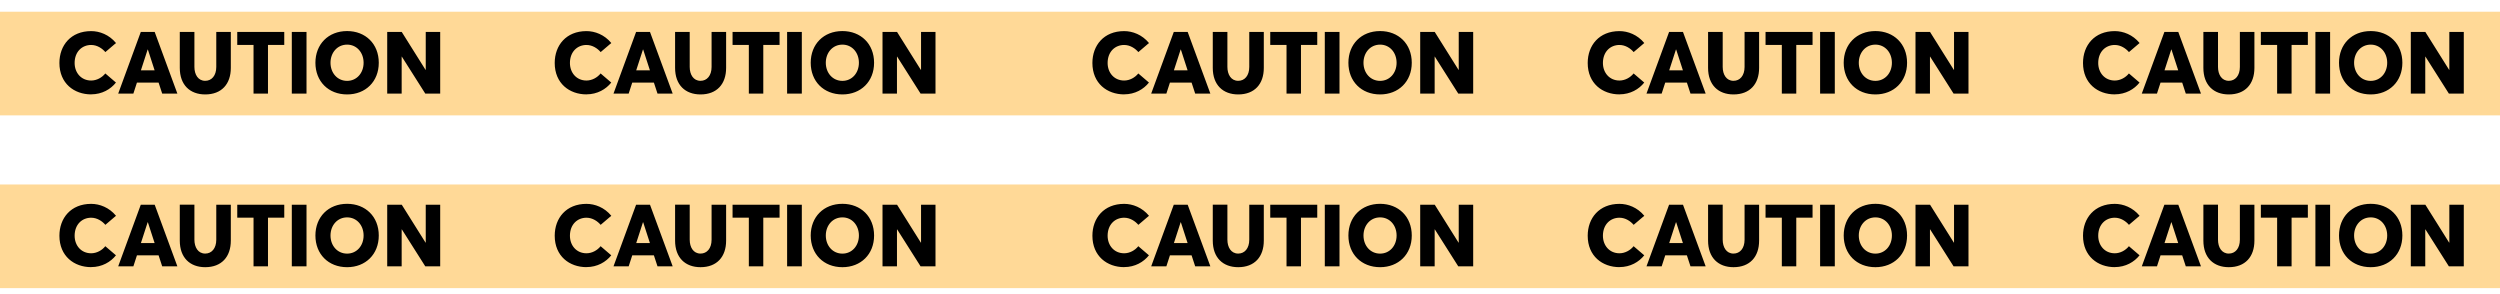 <svg width="374" height="44" viewBox="0 0 374 44" fill="none" xmlns="http://www.w3.org/2000/svg">
<rect y="1.754" width="377" height="15.506" fill="#FFD997"/>
<path d="M13.631 14.114C15.273 14.114 16.56 13.341 17.346 12.351L15.755 10.988C15.267 11.603 14.468 12.047 13.637 12.047C12.141 12.047 11.164 10.88 11.164 9.422C11.164 7.723 12.287 6.727 13.637 6.727C14.544 6.727 15.311 7.26 15.761 7.792L17.353 6.436C16.326 5.186 14.899 4.654 13.637 4.654C10.6 4.654 8.888 6.784 8.888 9.422C8.888 12.478 11.095 14.12 13.637 14.12L13.631 14.114ZM24.264 14H26.534L23.142 4.781H21.062L17.683 14H19.953L20.485 12.358H23.725L24.264 14ZM21.081 10.519L22.089 7.406H22.121L23.129 10.519H21.081ZM30.7 14.127C33.154 14.127 34.53 12.567 34.53 10.158V4.781H32.355V10.018C32.355 11.324 31.657 12.091 30.7 12.091C29.628 12.091 29.083 11.147 29.083 10.012V4.774H26.896V10.151C26.896 12.713 28.424 14.127 30.7 14.127ZM37.928 14H40.09V6.721H42.525V4.781H35.493V6.721H37.928V14ZM43.654 14H45.854V4.781H43.654V14ZM51.929 14.127C54.681 14.127 56.665 12.206 56.665 9.39C56.665 6.562 54.681 4.647 51.929 4.647C49.113 4.647 47.186 6.619 47.186 9.39C47.186 12.161 49.113 14.127 51.929 14.127ZM51.929 12.098C50.464 12.098 49.443 10.906 49.443 9.39C49.443 7.875 50.464 6.676 51.929 6.676C53.362 6.676 54.395 7.85 54.395 9.39C54.395 10.925 53.362 12.098 51.929 12.098ZM63.691 4.781V10.449H63.659L60.102 4.781H57.927V14H60.089V8.471H60.114L63.621 14H65.853V4.781H63.691ZM87.728 14.114C89.37 14.114 90.657 13.341 91.444 12.351L89.852 10.988C89.364 11.603 88.565 12.047 87.734 12.047C86.238 12.047 85.262 10.88 85.262 9.422C85.262 7.723 86.384 6.727 87.734 6.727C88.641 6.727 89.408 7.26 89.859 7.792L91.45 6.436C90.423 5.186 88.996 4.654 87.734 4.654C84.697 4.654 82.985 6.784 82.985 9.422C82.985 12.478 85.192 14.12 87.734 14.12L87.728 14.114ZM98.362 14H100.631L97.239 4.781H95.159L91.78 14H94.05L94.582 12.358H97.823L98.362 14ZM95.178 10.519L96.187 7.406H96.218L97.227 10.519H95.178ZM104.797 14.127C107.251 14.127 108.627 12.567 108.627 10.158V4.781H106.452V10.018C106.452 11.324 105.755 12.091 104.797 12.091C103.726 12.091 103.18 11.147 103.18 10.012V4.774H100.993V10.151C100.993 12.713 102.521 14.127 104.797 14.127ZM112.026 14H114.188V6.721H116.623V4.781H109.591V6.721H112.026V14ZM117.751 14H119.952V4.781H117.751V14ZM126.026 14.127C128.778 14.127 130.762 12.206 130.762 9.39C130.762 6.562 128.778 4.647 126.026 4.647C123.211 4.647 121.283 6.619 121.283 9.39C121.283 12.161 123.211 14.127 126.026 14.127ZM126.026 12.098C124.561 12.098 123.54 10.906 123.54 9.39C123.54 7.875 124.561 6.676 126.026 6.676C127.459 6.676 128.492 7.85 128.492 9.39C128.492 10.925 127.459 12.098 126.026 12.098ZM137.788 4.781V10.449H137.756L134.199 4.781H132.024V14H134.186V8.471H134.212L137.718 14H139.95V4.781H137.788ZM168.166 14.114C169.808 14.114 171.096 13.341 171.882 12.351L170.29 10.988C169.802 11.603 169.003 12.047 168.172 12.047C166.676 12.047 165.7 10.88 165.7 9.422C165.7 7.723 166.822 6.727 168.172 6.727C169.079 6.727 169.846 7.26 170.297 7.792L171.888 6.436C170.861 5.186 169.434 4.654 168.172 4.654C165.135 4.654 163.423 6.784 163.423 9.422C163.423 12.478 165.63 14.12 168.172 14.12L168.166 14.114ZM178.799 14H181.069L177.677 4.781H175.597L172.218 14H174.488L175.02 12.358H178.261L178.799 14ZM175.616 10.519L176.625 7.406H176.656L177.664 10.519H175.616ZM185.235 14.127C187.689 14.127 189.065 12.567 189.065 10.158V4.781H186.89V10.018C186.89 11.324 186.193 12.091 185.235 12.091C184.164 12.091 183.618 11.147 183.618 10.012V4.774H181.431V10.151C181.431 12.713 182.959 14.127 185.235 14.127ZM192.464 14H194.626V6.721H197.061V4.781H190.029V6.721H192.464V14ZM198.189 14H200.39V4.781H198.189V14ZM206.464 14.127C209.216 14.127 211.2 12.206 211.2 9.39C211.2 6.562 209.216 4.647 206.464 4.647C203.649 4.647 201.721 6.619 201.721 9.39C201.721 12.161 203.649 14.127 206.464 14.127ZM206.464 12.098C204.999 12.098 203.978 10.906 203.978 9.39C203.978 7.875 204.999 6.676 206.464 6.676C207.897 6.676 208.93 7.85 208.93 9.39C208.93 10.925 207.897 12.098 206.464 12.098ZM218.226 4.781V10.449H218.194L214.637 4.781H212.462V14H214.624V8.471H214.65L218.156 14H220.388V4.781H218.226ZM242.263 14.114C243.906 14.114 245.193 13.341 245.979 12.351L244.388 10.988C243.899 11.603 243.1 12.047 242.27 12.047C240.773 12.047 239.797 10.88 239.797 9.422C239.797 7.723 240.919 6.727 242.27 6.727C243.176 6.727 243.944 7.26 244.394 7.792L245.985 6.436C244.958 5.186 243.532 4.654 242.27 4.654C239.233 4.654 237.521 6.784 237.521 9.422C237.521 12.478 239.727 14.12 242.27 14.12L242.263 14.114ZM252.897 14H255.167L251.774 4.781H249.695L246.315 14H248.585L249.118 12.358H252.358L252.897 14ZM249.714 10.519L250.722 7.406H250.754L251.762 10.519H249.714ZM259.333 14.127C261.786 14.127 263.162 12.567 263.162 10.158V4.781H260.987V10.018C260.987 11.324 260.29 12.091 259.333 12.091C258.261 12.091 257.716 11.147 257.716 10.012V4.774H255.528V10.151C255.528 12.713 257.056 14.127 259.333 14.127ZM266.561 14H268.723V6.721H271.158V4.781H264.126V6.721H266.561V14ZM272.287 14H274.487V4.781H272.287V14ZM280.561 14.127C283.313 14.127 285.298 12.206 285.298 9.39C285.298 6.562 283.313 4.647 280.561 4.647C277.746 4.647 275.818 6.619 275.818 9.39C275.818 12.161 277.746 14.127 280.561 14.127ZM280.561 12.098C279.096 12.098 278.076 10.906 278.076 9.39C278.076 7.875 279.096 6.676 280.561 6.676C281.994 6.676 283.028 7.85 283.028 9.39C283.028 10.925 281.994 12.098 280.561 12.098ZM292.323 4.781V10.449H292.291L288.734 4.781H286.559V14H288.722V8.471H288.747L292.253 14H294.485V4.781H292.323ZM316.361 14.114C318.003 14.114 319.29 13.341 320.076 12.351L318.485 10.988C317.997 11.603 317.198 12.047 316.367 12.047C314.871 12.047 313.894 10.88 313.894 9.422C313.894 7.723 315.017 6.727 316.367 6.727C317.274 6.727 318.041 7.26 318.491 7.792L320.083 6.436C319.056 5.186 317.629 4.654 316.367 4.654C313.33 4.654 311.618 6.784 311.618 9.422C311.618 12.478 313.824 14.12 316.367 14.12L316.361 14.114ZM326.994 14H329.264L325.872 4.781H323.792L320.412 14H322.682L323.215 12.358H326.455L326.994 14ZM323.811 10.519L324.819 7.406H324.851L325.859 10.519H323.811ZM333.43 14.127C335.884 14.127 337.26 12.567 337.26 10.158V4.781H335.085V10.018C335.085 11.324 334.387 12.091 333.43 12.091C332.358 12.091 331.813 11.147 331.813 10.012V4.774H329.625V10.151C329.625 12.713 331.154 14.127 333.43 14.127ZM340.658 14H342.82V6.721H345.255V4.781H338.223V6.721H340.658V14ZM346.384 14H348.584V4.781H346.384V14ZM354.658 14.127C357.41 14.127 359.395 12.206 359.395 9.39C359.395 6.562 357.41 4.647 354.658 4.647C351.843 4.647 349.916 6.619 349.916 9.39C349.916 12.161 351.843 14.127 354.658 14.127ZM354.658 12.098C353.194 12.098 352.173 10.906 352.173 9.39C352.173 7.875 353.194 6.676 354.658 6.676C356.091 6.676 357.125 7.85 357.125 9.39C357.125 10.925 356.091 12.098 354.658 12.098ZM366.42 4.781V10.449H366.389L362.832 4.781H360.657V14H362.819V8.471H362.844L366.351 14H368.583V4.781H366.42Z" fill="black"/>
<rect y="27.598" width="377" height="15.506" fill="#FFD997"/>
<path d="M13.631 39.958C15.273 39.958 16.561 39.184 17.347 38.195L15.755 36.832C15.267 37.447 14.468 37.891 13.637 37.891C12.141 37.891 11.165 36.724 11.165 35.266C11.165 33.566 12.287 32.571 13.637 32.571C14.544 32.571 15.311 33.104 15.762 33.636L17.353 32.279C16.326 31.03 14.899 30.498 13.637 30.498C10.6 30.498 8.888 32.628 8.888 35.266C8.888 38.322 11.095 39.964 13.637 39.964L13.631 39.958ZM24.264 39.844H26.534L23.142 30.624H21.062L17.683 39.844H19.953L20.485 38.202H23.726L24.264 39.844ZM21.081 36.363L22.09 33.249H22.121L23.13 36.363H21.081ZM30.7 39.971C33.154 39.971 34.53 38.411 34.53 36.001V30.624H32.355V35.862C32.355 37.168 31.658 37.935 30.7 37.935C29.629 37.935 29.083 36.99 29.083 35.855V30.618H26.896V35.995C26.896 38.557 28.424 39.971 30.7 39.971ZM37.929 39.844H40.091V32.565H42.526V30.624H35.494V32.565H37.929V39.844ZM43.654 39.844H45.855V30.624H43.654V39.844ZM51.929 39.971C54.681 39.971 56.665 38.049 56.665 35.234C56.665 32.406 54.681 30.491 51.929 30.491C49.114 30.491 47.186 32.463 47.186 35.234C47.186 38.005 49.114 39.971 51.929 39.971ZM51.929 37.941C50.464 37.941 49.443 36.749 49.443 35.234C49.443 33.719 50.464 32.52 51.929 32.52C53.362 32.52 54.395 33.693 54.395 35.234C54.395 36.769 53.362 37.941 51.929 37.941ZM63.691 30.624V36.293H63.659L60.102 30.624H57.927V39.844H60.089V34.315H60.115L63.621 39.844H65.853V30.624H63.691ZM87.728 39.958C89.371 39.958 90.658 39.184 91.444 38.195L89.853 36.832C89.364 37.447 88.565 37.891 87.735 37.891C86.238 37.891 85.262 36.724 85.262 35.266C85.262 33.566 86.384 32.571 87.735 32.571C88.641 32.571 89.409 33.104 89.859 33.636L91.45 32.279C90.423 31.03 88.996 30.498 87.735 30.498C84.698 30.498 82.986 32.628 82.986 35.266C82.986 38.322 85.192 39.964 87.735 39.964L87.728 39.958ZM98.362 39.844H100.632L97.239 30.624H95.16L91.78 39.844H94.05L94.583 38.202H97.823L98.362 39.844ZM95.179 36.363L96.187 33.249H96.219L97.227 36.363H95.179ZM104.798 39.971C107.251 39.971 108.627 38.411 108.627 36.001V30.624H106.452V35.862C106.452 37.168 105.755 37.935 104.798 37.935C103.726 37.935 103.181 36.99 103.181 35.855V30.618H100.993V35.995C100.993 38.557 102.521 39.971 104.798 39.971ZM112.026 39.844H114.188V32.565H116.623V30.624H109.591V32.565H112.026V39.844ZM117.752 39.844H119.952V30.624H117.752V39.844ZM126.026 39.971C128.778 39.971 130.763 38.049 130.763 35.234C130.763 32.406 128.778 30.491 126.026 30.491C123.211 30.491 121.283 32.463 121.283 35.234C121.283 38.005 123.211 39.971 126.026 39.971ZM126.026 37.941C124.561 37.941 123.541 36.749 123.541 35.234C123.541 33.719 124.561 32.52 126.026 32.52C127.459 32.52 128.493 33.693 128.493 35.234C128.493 36.769 127.459 37.941 126.026 37.941ZM137.788 30.624V36.293H137.756L134.199 30.624H132.024V39.844H134.187V34.315H134.212L137.718 39.844H139.95V30.624H137.788ZM168.166 39.958C169.809 39.958 171.096 39.184 171.882 38.195L170.291 36.832C169.802 37.447 169.003 37.891 168.173 37.891C166.676 37.891 165.7 36.724 165.7 35.266C165.7 33.566 166.822 32.571 168.173 32.571C169.079 32.571 169.847 33.104 170.297 33.636L171.888 32.279C170.861 31.03 169.435 30.498 168.173 30.498C165.136 30.498 163.424 32.628 163.424 35.266C163.424 38.322 165.63 39.964 168.173 39.964L168.166 39.958ZM178.8 39.844H181.07L177.677 30.624H175.598L172.218 39.844H174.488L175.021 38.202H178.261L178.8 39.844ZM175.617 36.363L176.625 33.249H176.657L177.665 36.363H175.617ZM185.236 39.971C187.689 39.971 189.065 38.411 189.065 36.001V30.624H186.89V35.862C186.89 37.168 186.193 37.935 185.236 37.935C184.164 37.935 183.619 36.99 183.619 35.855V30.618H181.431V35.995C181.431 38.557 182.959 39.971 185.236 39.971ZM192.464 39.844H194.626V32.565H197.061V30.624H190.029V32.565H192.464V39.844ZM198.19 39.844H200.39V30.624H198.19V39.844ZM206.464 39.971C209.216 39.971 211.201 38.049 211.201 35.234C211.201 32.406 209.216 30.491 206.464 30.491C203.649 30.491 201.721 32.463 201.721 35.234C201.721 38.005 203.649 39.971 206.464 39.971ZM206.464 37.941C204.999 37.941 203.979 36.749 203.979 35.234C203.979 33.719 204.999 32.52 206.464 32.52C207.897 32.52 208.931 33.693 208.931 35.234C208.931 36.769 207.897 37.941 206.464 37.941ZM218.226 30.624V36.293H218.194L214.637 30.624H212.462V39.844H214.625V34.315H214.65L218.156 39.844H220.388V30.624H218.226ZM242.264 39.958C243.906 39.958 245.193 39.184 245.979 38.195L244.388 36.832C243.9 37.447 243.101 37.891 242.27 37.891C240.774 37.891 239.797 36.724 239.797 35.266C239.797 33.566 240.919 32.571 242.27 32.571C243.177 32.571 243.944 33.104 244.394 33.636L245.986 32.279C244.958 31.03 243.532 30.498 242.27 30.498C239.233 30.498 237.521 32.628 237.521 35.266C237.521 38.322 239.727 39.964 242.27 39.964L242.264 39.958ZM252.897 39.844H255.167L251.775 30.624H249.695L246.315 39.844H248.585L249.118 38.202H252.358L252.897 39.844ZM249.714 36.363L250.722 33.249H250.754L251.762 36.363H249.714ZM259.333 39.971C261.787 39.971 263.163 38.411 263.163 36.001V30.624H260.988V35.862C260.988 37.168 260.29 37.935 259.333 37.935C258.261 37.935 257.716 36.99 257.716 35.855V30.618H255.528V35.995C255.528 38.557 257.056 39.971 259.333 39.971ZM266.561 39.844H268.723V32.565H271.158V30.624H264.126V32.565H266.561V39.844ZM272.287 39.844H274.487V30.624H272.287V39.844ZM280.561 39.971C283.313 39.971 285.298 38.049 285.298 35.234C285.298 32.406 283.313 30.491 280.561 30.491C277.746 30.491 275.819 32.463 275.819 35.234C275.819 38.005 277.746 39.971 280.561 39.971ZM280.561 37.941C279.097 37.941 278.076 36.749 278.076 35.234C278.076 33.719 279.097 32.52 280.561 32.52C281.994 32.52 283.028 33.693 283.028 35.234C283.028 36.769 281.994 37.941 280.561 37.941ZM292.323 30.624V36.293H292.292L288.735 30.624H286.56V39.844H288.722V34.315H288.747L292.254 39.844H294.486V30.624H292.323ZM316.361 39.958C318.003 39.958 319.29 39.184 320.077 38.195L318.485 36.832C317.997 37.447 317.198 37.891 316.367 37.891C314.871 37.891 313.894 36.724 313.894 35.266C313.894 33.566 315.017 32.571 316.367 32.571C317.274 32.571 318.041 33.104 318.491 33.636L320.083 32.279C319.056 31.03 317.629 30.498 316.367 30.498C313.33 30.498 311.618 32.628 311.618 35.266C311.618 38.322 313.825 39.964 316.367 39.964L316.361 39.958ZM326.994 39.844H329.264L325.872 30.624H323.792L320.413 39.844H322.683L323.215 38.202H326.455L326.994 39.844ZM323.811 36.363L324.819 33.249H324.851L325.859 36.363H323.811ZM333.43 39.971C335.884 39.971 337.26 38.411 337.26 36.001V30.624H335.085V35.862C335.085 37.168 334.388 37.935 333.43 37.935C332.359 37.935 331.813 36.99 331.813 35.855V30.618H329.626V35.995C329.626 38.557 331.154 39.971 333.43 39.971ZM340.658 39.844H342.821V32.565H345.255V30.624H338.224V32.565H340.658V39.844ZM346.384 39.844H348.584V30.624H346.384V39.844ZM354.659 39.971C357.411 39.971 359.395 38.049 359.395 35.234C359.395 32.406 357.411 30.491 354.659 30.491C351.843 30.491 349.916 32.463 349.916 35.234C349.916 38.005 351.843 39.971 354.659 39.971ZM354.659 37.941C353.194 37.941 352.173 36.749 352.173 35.234C352.173 33.719 353.194 32.52 354.659 32.52C356.092 32.52 357.125 33.693 357.125 35.234C357.125 36.769 356.092 37.941 354.659 37.941ZM366.421 30.624V36.293H366.389L362.832 30.624H360.657V39.844H362.819V34.315H362.845L366.351 39.844H368.583V30.624H366.421Z" fill="black"/>
</svg>

